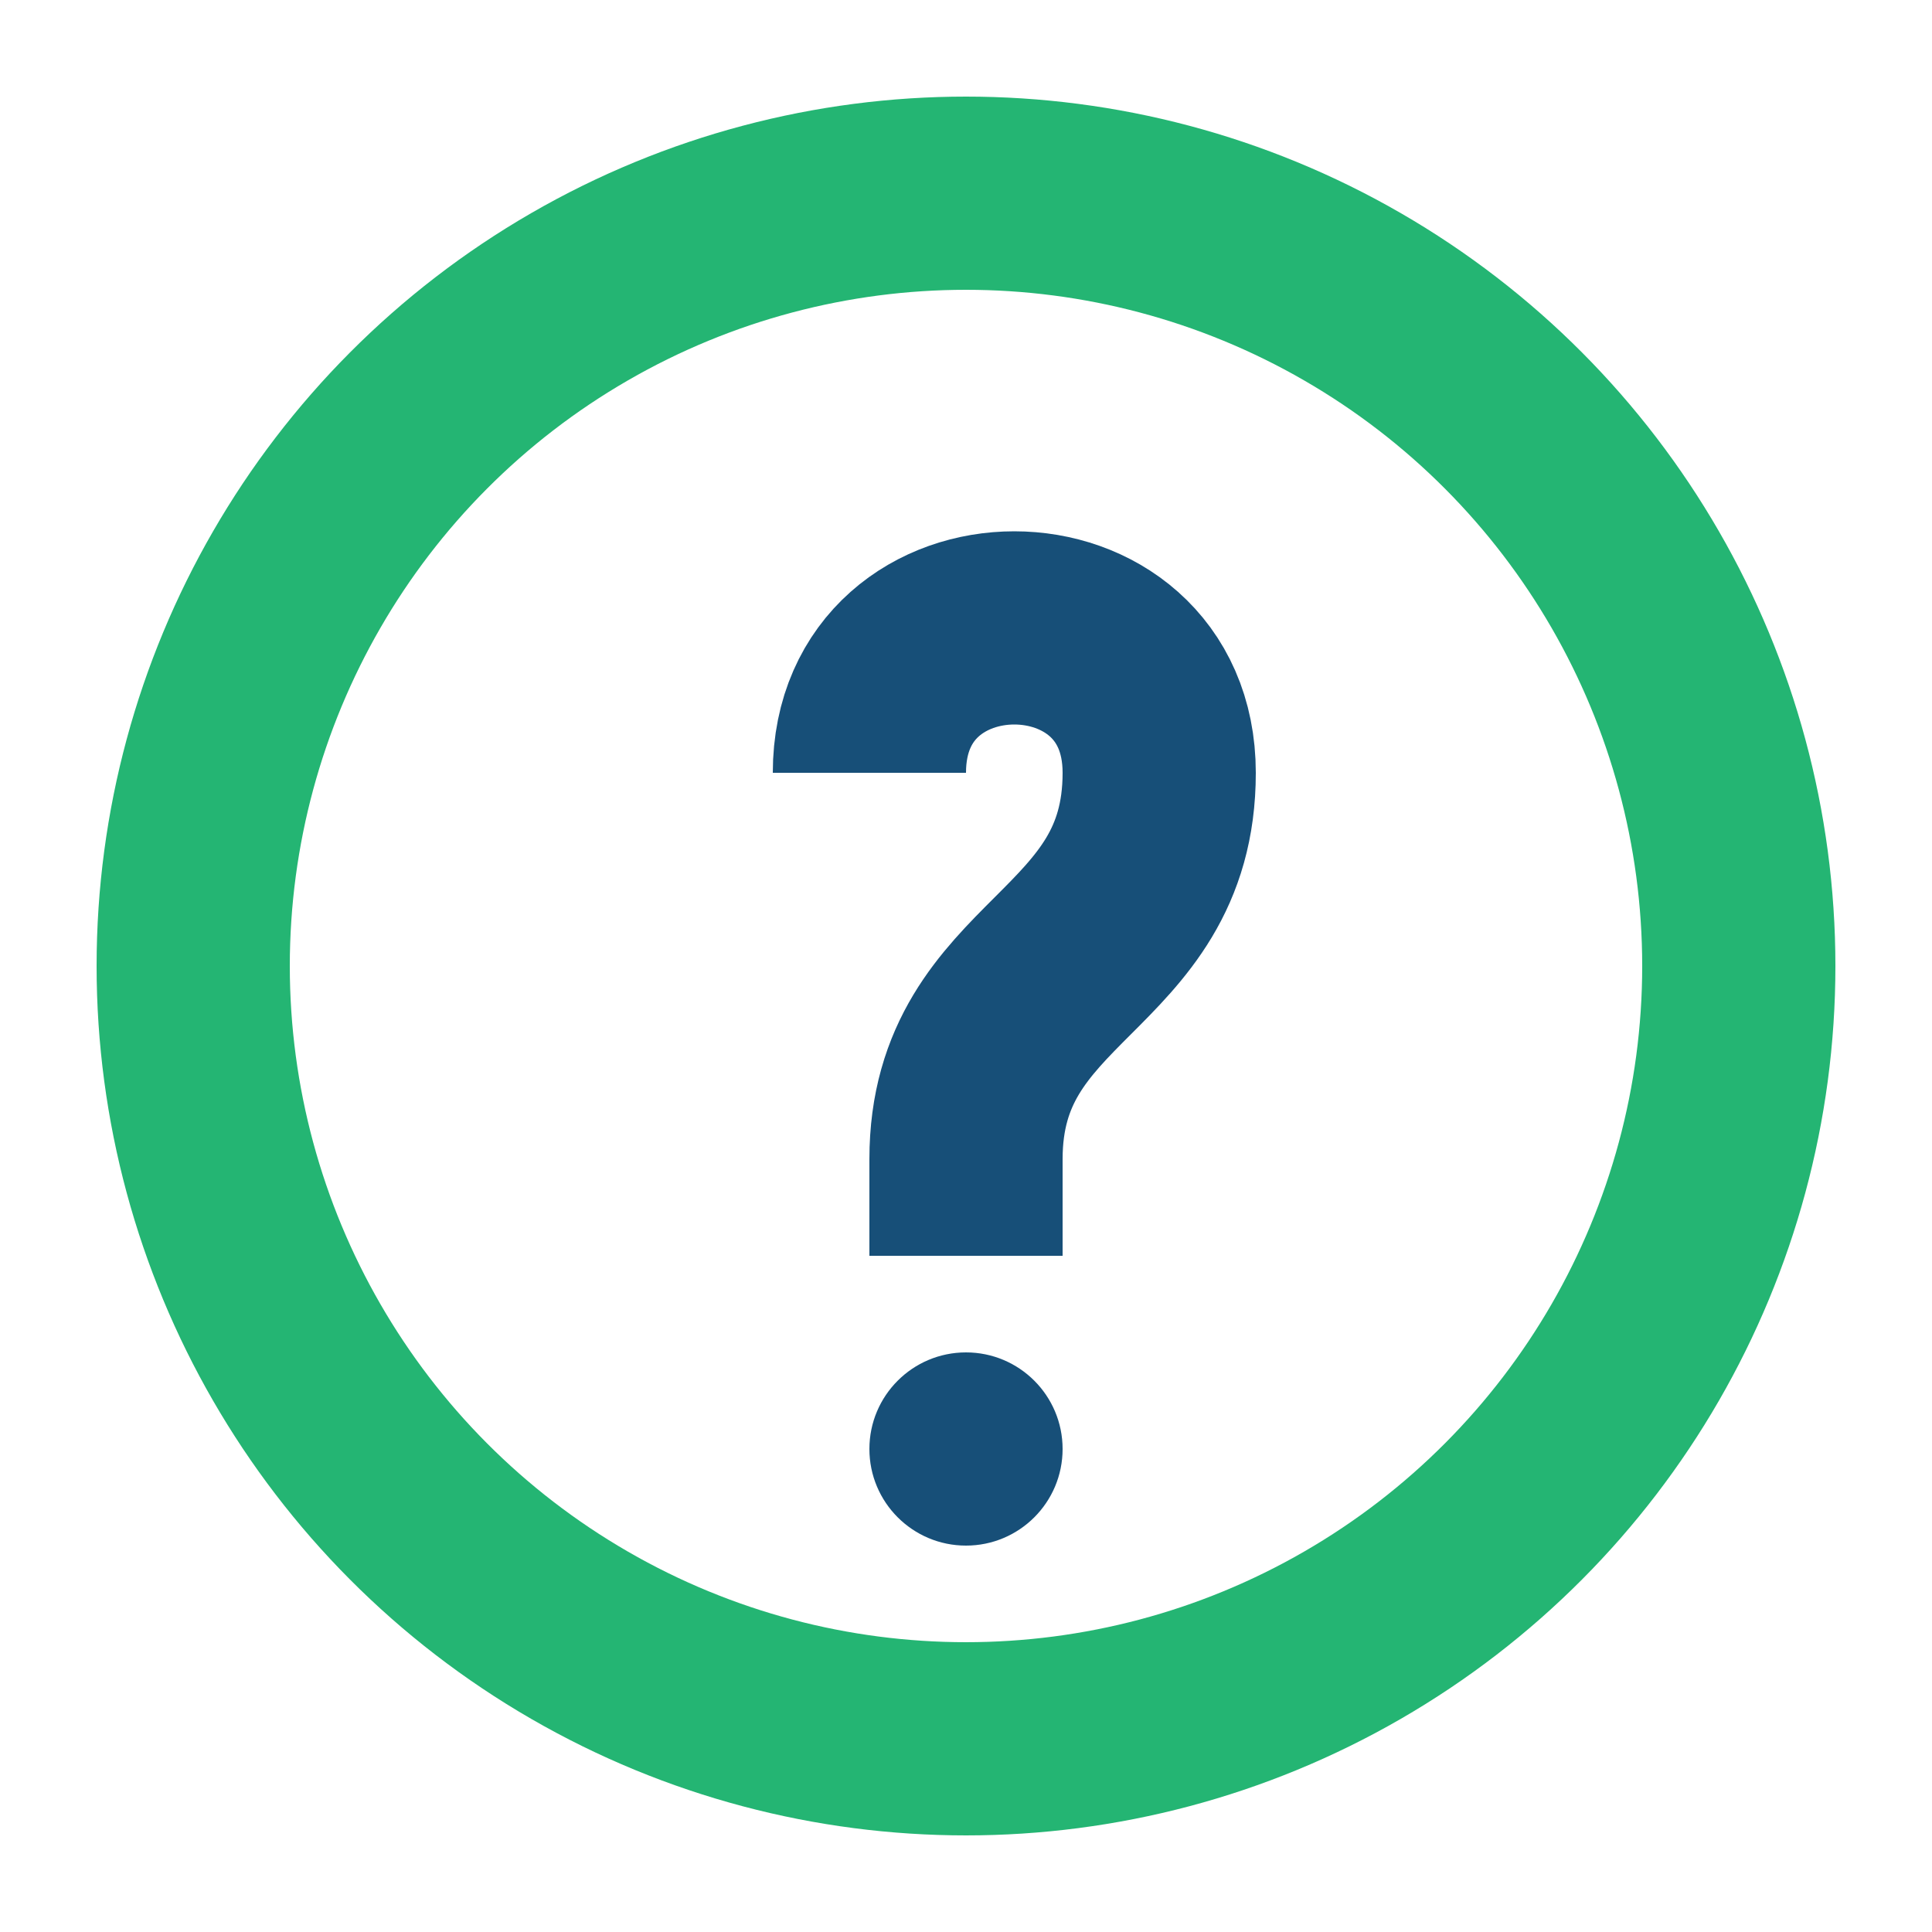 <?xml version="1.0" encoding="UTF-8"?>
<svg xmlns="http://www.w3.org/2000/svg" width="20" height="20" viewBox="0 0 20 20"><circle cx="10" cy="10" r="8" fill="none" stroke="#24B573" stroke-width="2"/><path d="M10 13v-1c0-2 2-2 2-4 0-2-3-2-3 0" fill="none" stroke="#174F78" stroke-width="2"/><circle cx="10" cy="15" r="1" fill="#174F78"/></svg>